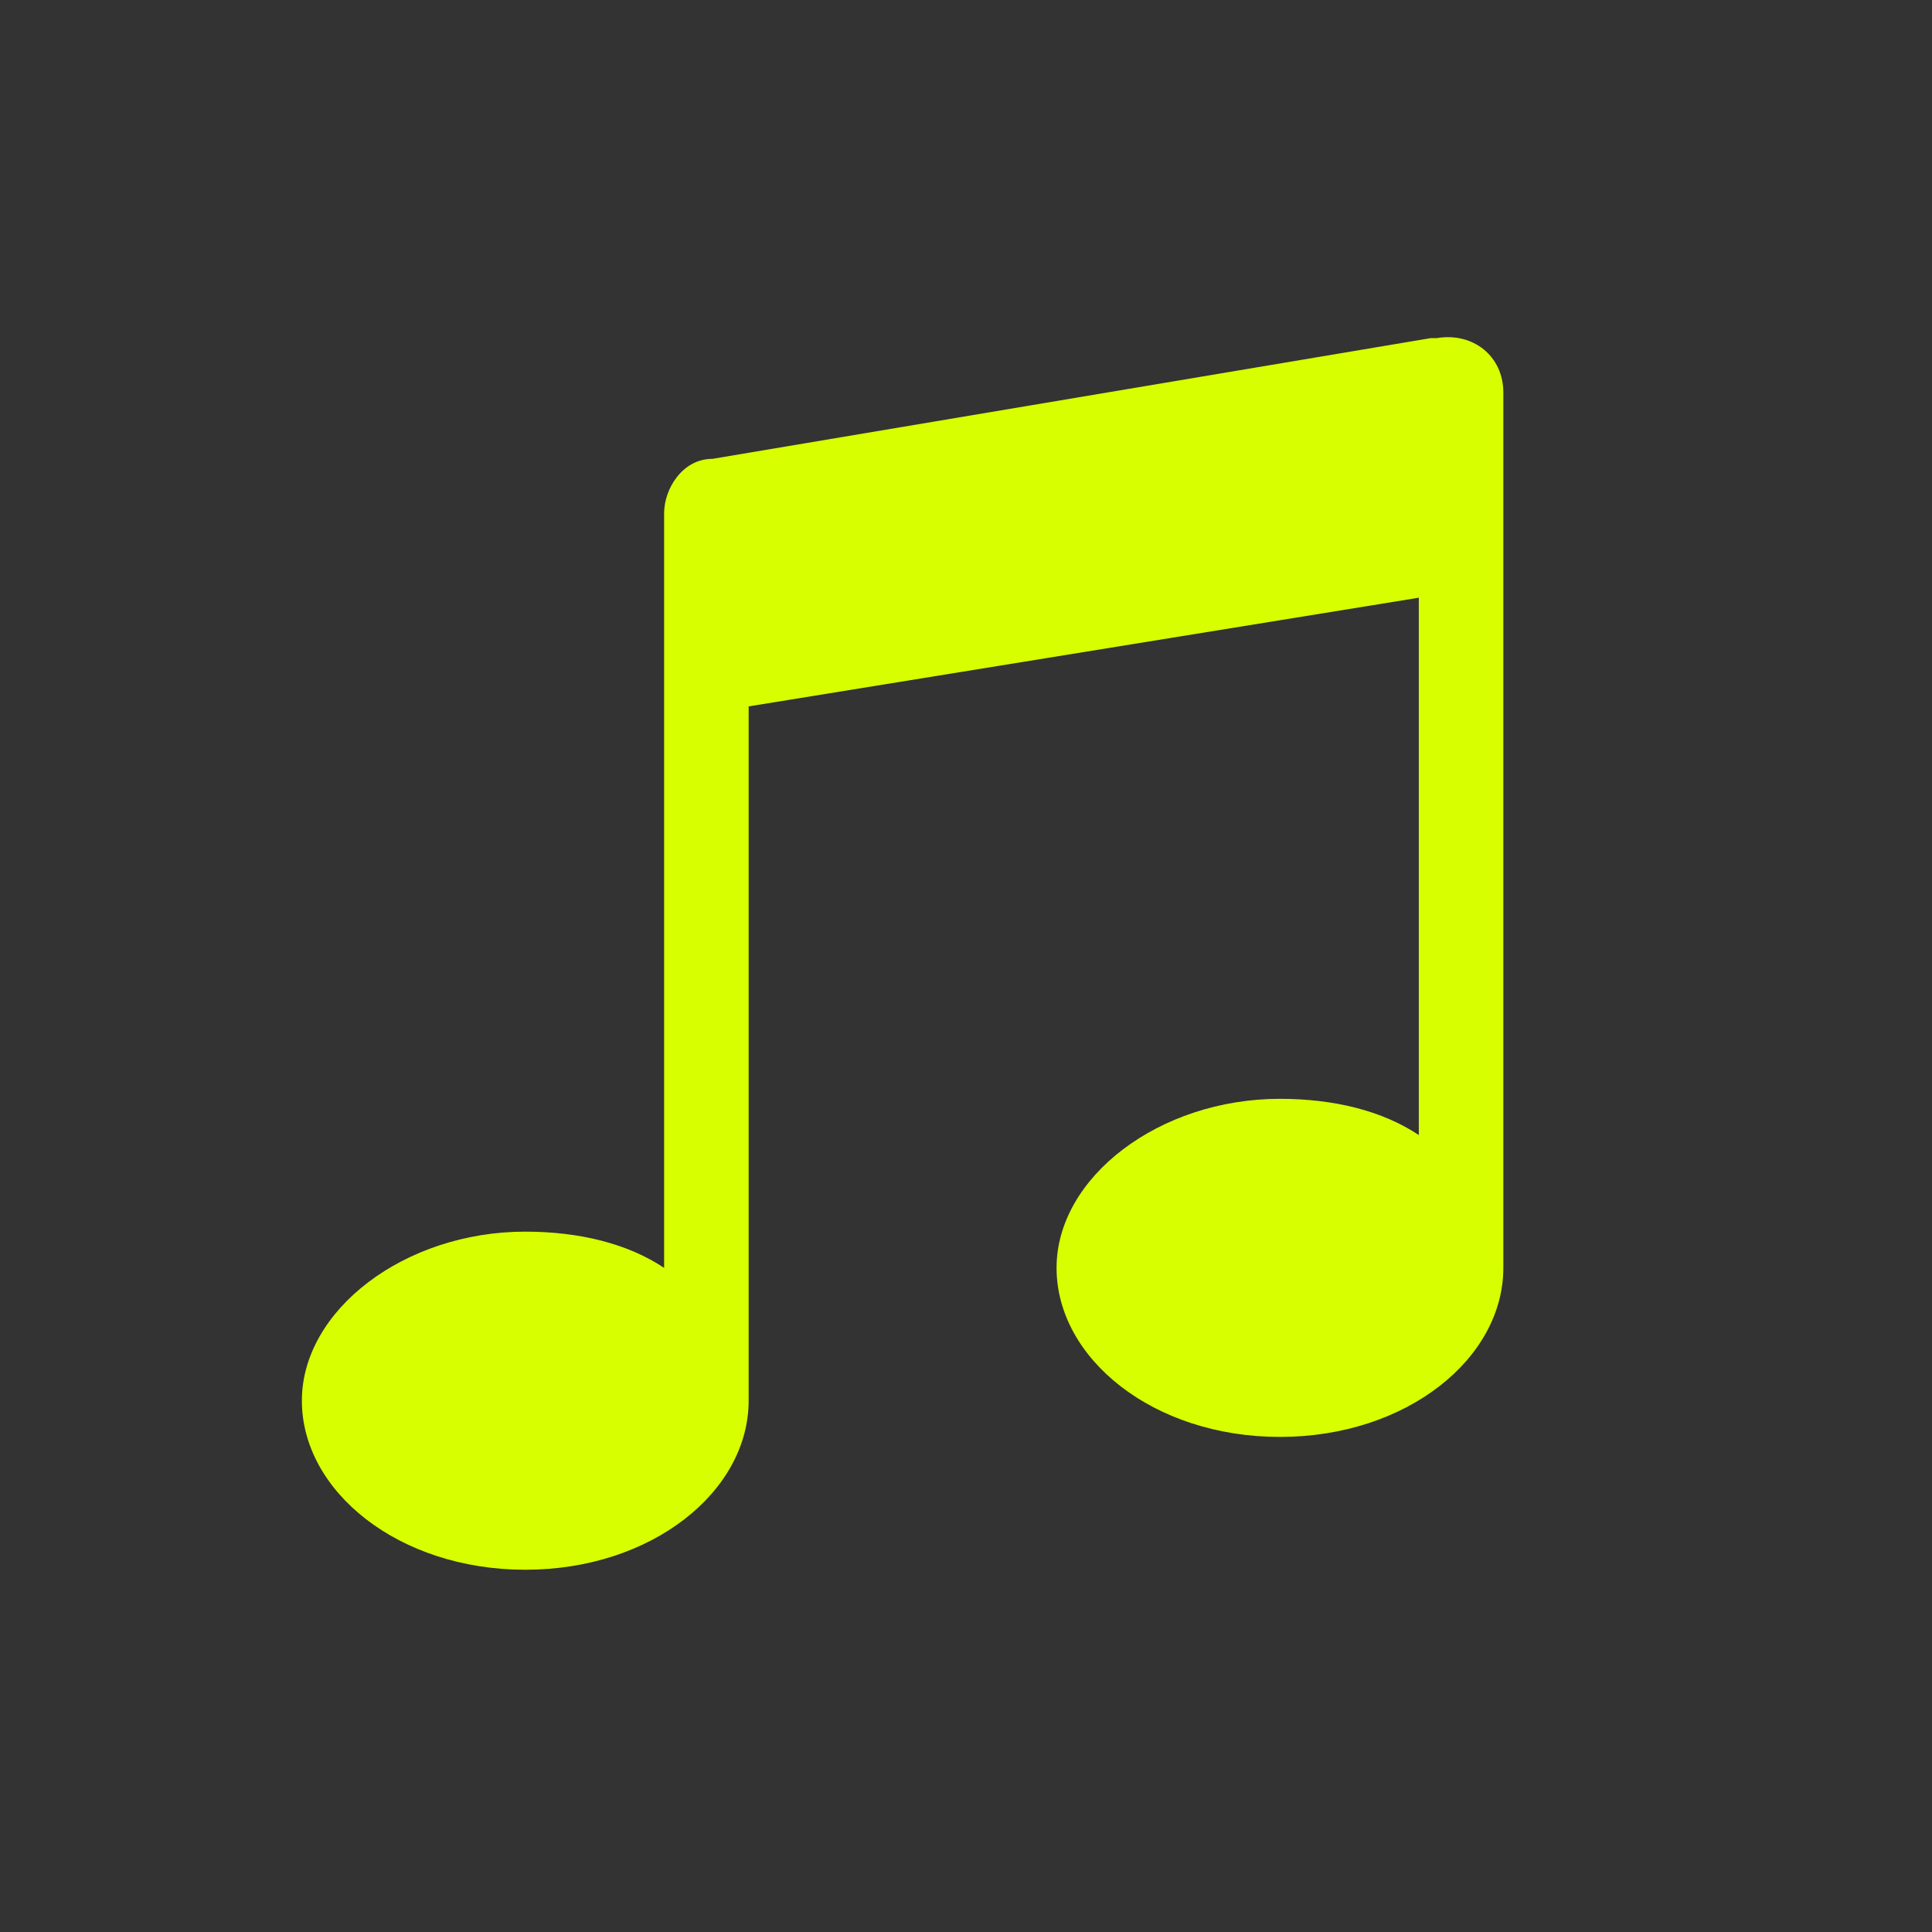 <?xml version="1.0" encoding="UTF-8"?>
<svg id="_レイヤー_1" data-name="レイヤー_1" xmlns="http://www.w3.org/2000/svg" version="1.1" viewBox="0 0 32 32">
  <rect x="0" y="0" width="32" height="32" fill="#333333" stroke="none"/>
  <!-- Generator: Adobe Illustrator 29.7.1, SVG Export Plug-In . SVG Version: 2.1.1 Build 8)  -->
  <defs>
    <style>
      .st0 {
        fill: #d8ff00;
      }
    </style>
  </defs>
  <path class="st0" d="M23.7,5.6l-11.9,2c-.5,0-.8.5-.8.9v12.5c-.6-.4-1.4-.6-2.3-.6-2,0-3.7,1.3-3.7,2.8s1.6,2.8,3.7,2.8,3.7-1.3,3.7-2.8v-11.5l11.1-1.8v8.9c-.6-.4-1.4-.6-2.3-.6-2,0-3.7,1.3-3.7,2.8s1.6,2.8,3.7,2.8,3.7-1.3,3.7-2.8V6.5c0-.6-.5-1-1.1-.9Z"/>
</svg>